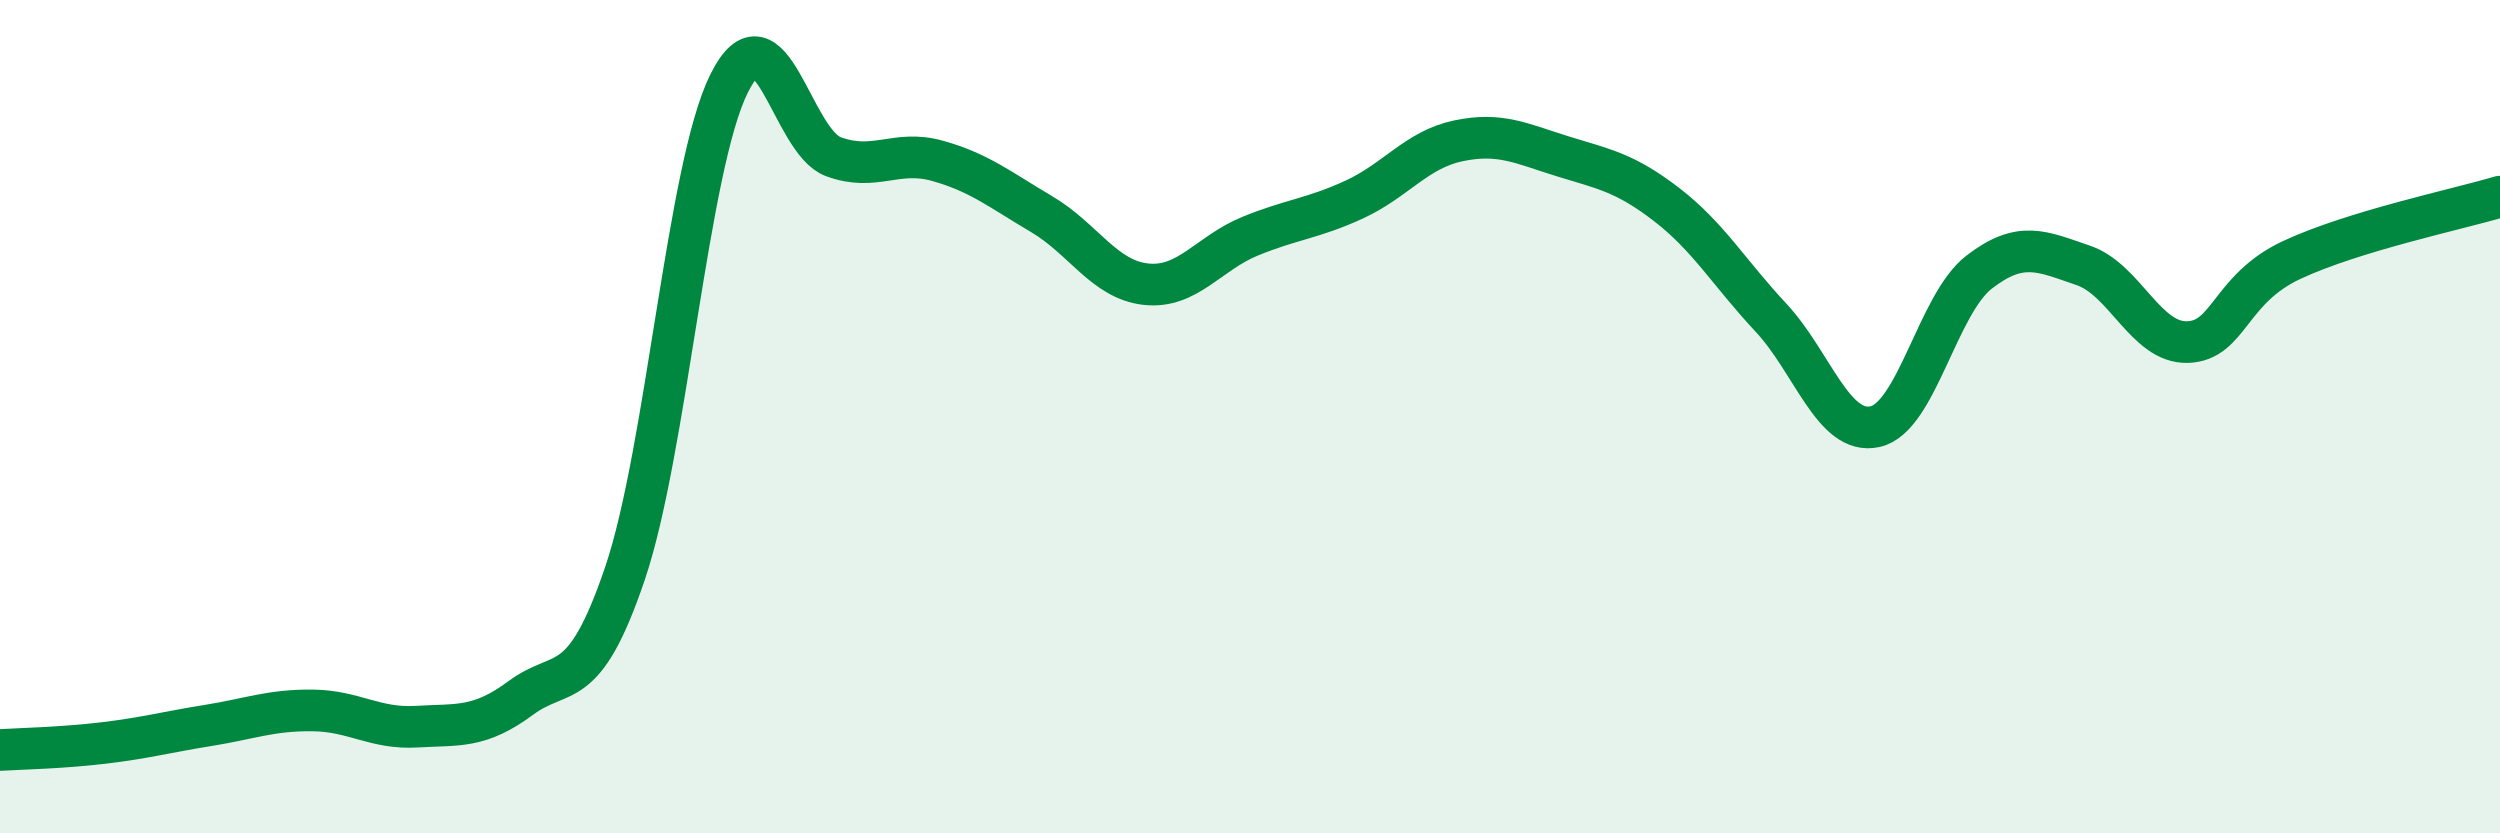 
    <svg width="60" height="20" viewBox="0 0 60 20" xmlns="http://www.w3.org/2000/svg">
      <path
        d="M 0,18 C 0.5,17.97 1.5,17.95 2.5,17.83 C 3.5,17.71 4,17.57 5,17.41 C 6,17.25 6.5,17.04 7.5,17.05 C 8.5,17.06 9,17.5 10,17.44 C 11,17.38 11.5,17.49 12.5,16.75 C 13.5,16.01 14,16.71 15,13.76 C 16,10.81 16.5,4 17.5,2 C 18.5,0 19,3.39 20,3.76 C 21,4.13 21.5,3.58 22.5,3.86 C 23.5,4.14 24,4.55 25,5.14 C 26,5.73 26.5,6.71 27.5,6.82 C 28.5,6.93 29,6.08 30,5.67 C 31,5.26 31.5,5.25 32.5,4.79 C 33.5,4.33 34,3.59 35,3.38 C 36,3.17 36.5,3.44 37.5,3.75 C 38.5,4.06 39,4.14 40,4.91 C 41,5.68 41.5,6.55 42.5,7.62 C 43.5,8.69 44,10.46 45,10.24 C 46,10.02 46.5,7.3 47.5,6.53 C 48.5,5.76 49,6.03 50,6.37 C 51,6.71 51.5,8.24 52.5,8.21 C 53.5,8.18 53.5,6.94 55,6.24 C 56.5,5.54 59,5.02 60,4.72L60 20L0 20Z"
        fill="#008740"
        opacity="0.1"
        stroke-linecap="round"
        stroke-linejoin="round"
      />
      <path
        d="M 0,18 C 0.5,17.97 1.5,17.95 2.5,17.83 C 3.5,17.71 4,17.57 5,17.41 C 6,17.25 6.5,17.04 7.5,17.05 C 8.5,17.06 9,17.5 10,17.44 C 11,17.38 11.5,17.49 12.5,16.75 C 13.5,16.01 14,16.71 15,13.76 C 16,10.81 16.5,4 17.5,2 C 18.5,0 19,3.39 20,3.76 C 21,4.13 21.5,3.58 22.5,3.86 C 23.5,4.14 24,4.55 25,5.14 C 26,5.73 26.5,6.71 27.5,6.82 C 28.5,6.93 29,6.08 30,5.67 C 31,5.26 31.5,5.25 32.5,4.79 C 33.5,4.33 34,3.59 35,3.38 C 36,3.17 36.5,3.44 37.5,3.75 C 38.5,4.06 39,4.14 40,4.91 C 41,5.68 41.5,6.55 42.5,7.62 C 43.5,8.69 44,10.46 45,10.24 C 46,10.02 46.5,7.3 47.5,6.53 C 48.5,5.76 49,6.03 50,6.37 C 51,6.71 51.5,8.24 52.5,8.21 C 53.5,8.18 53.5,6.94 55,6.24 C 56.5,5.54 59,5.02 60,4.72"
        stroke="#008740"
        stroke-width="1"
        fill="none"
        stroke-linecap="round"
        stroke-linejoin="round"
      />
    </svg>
  